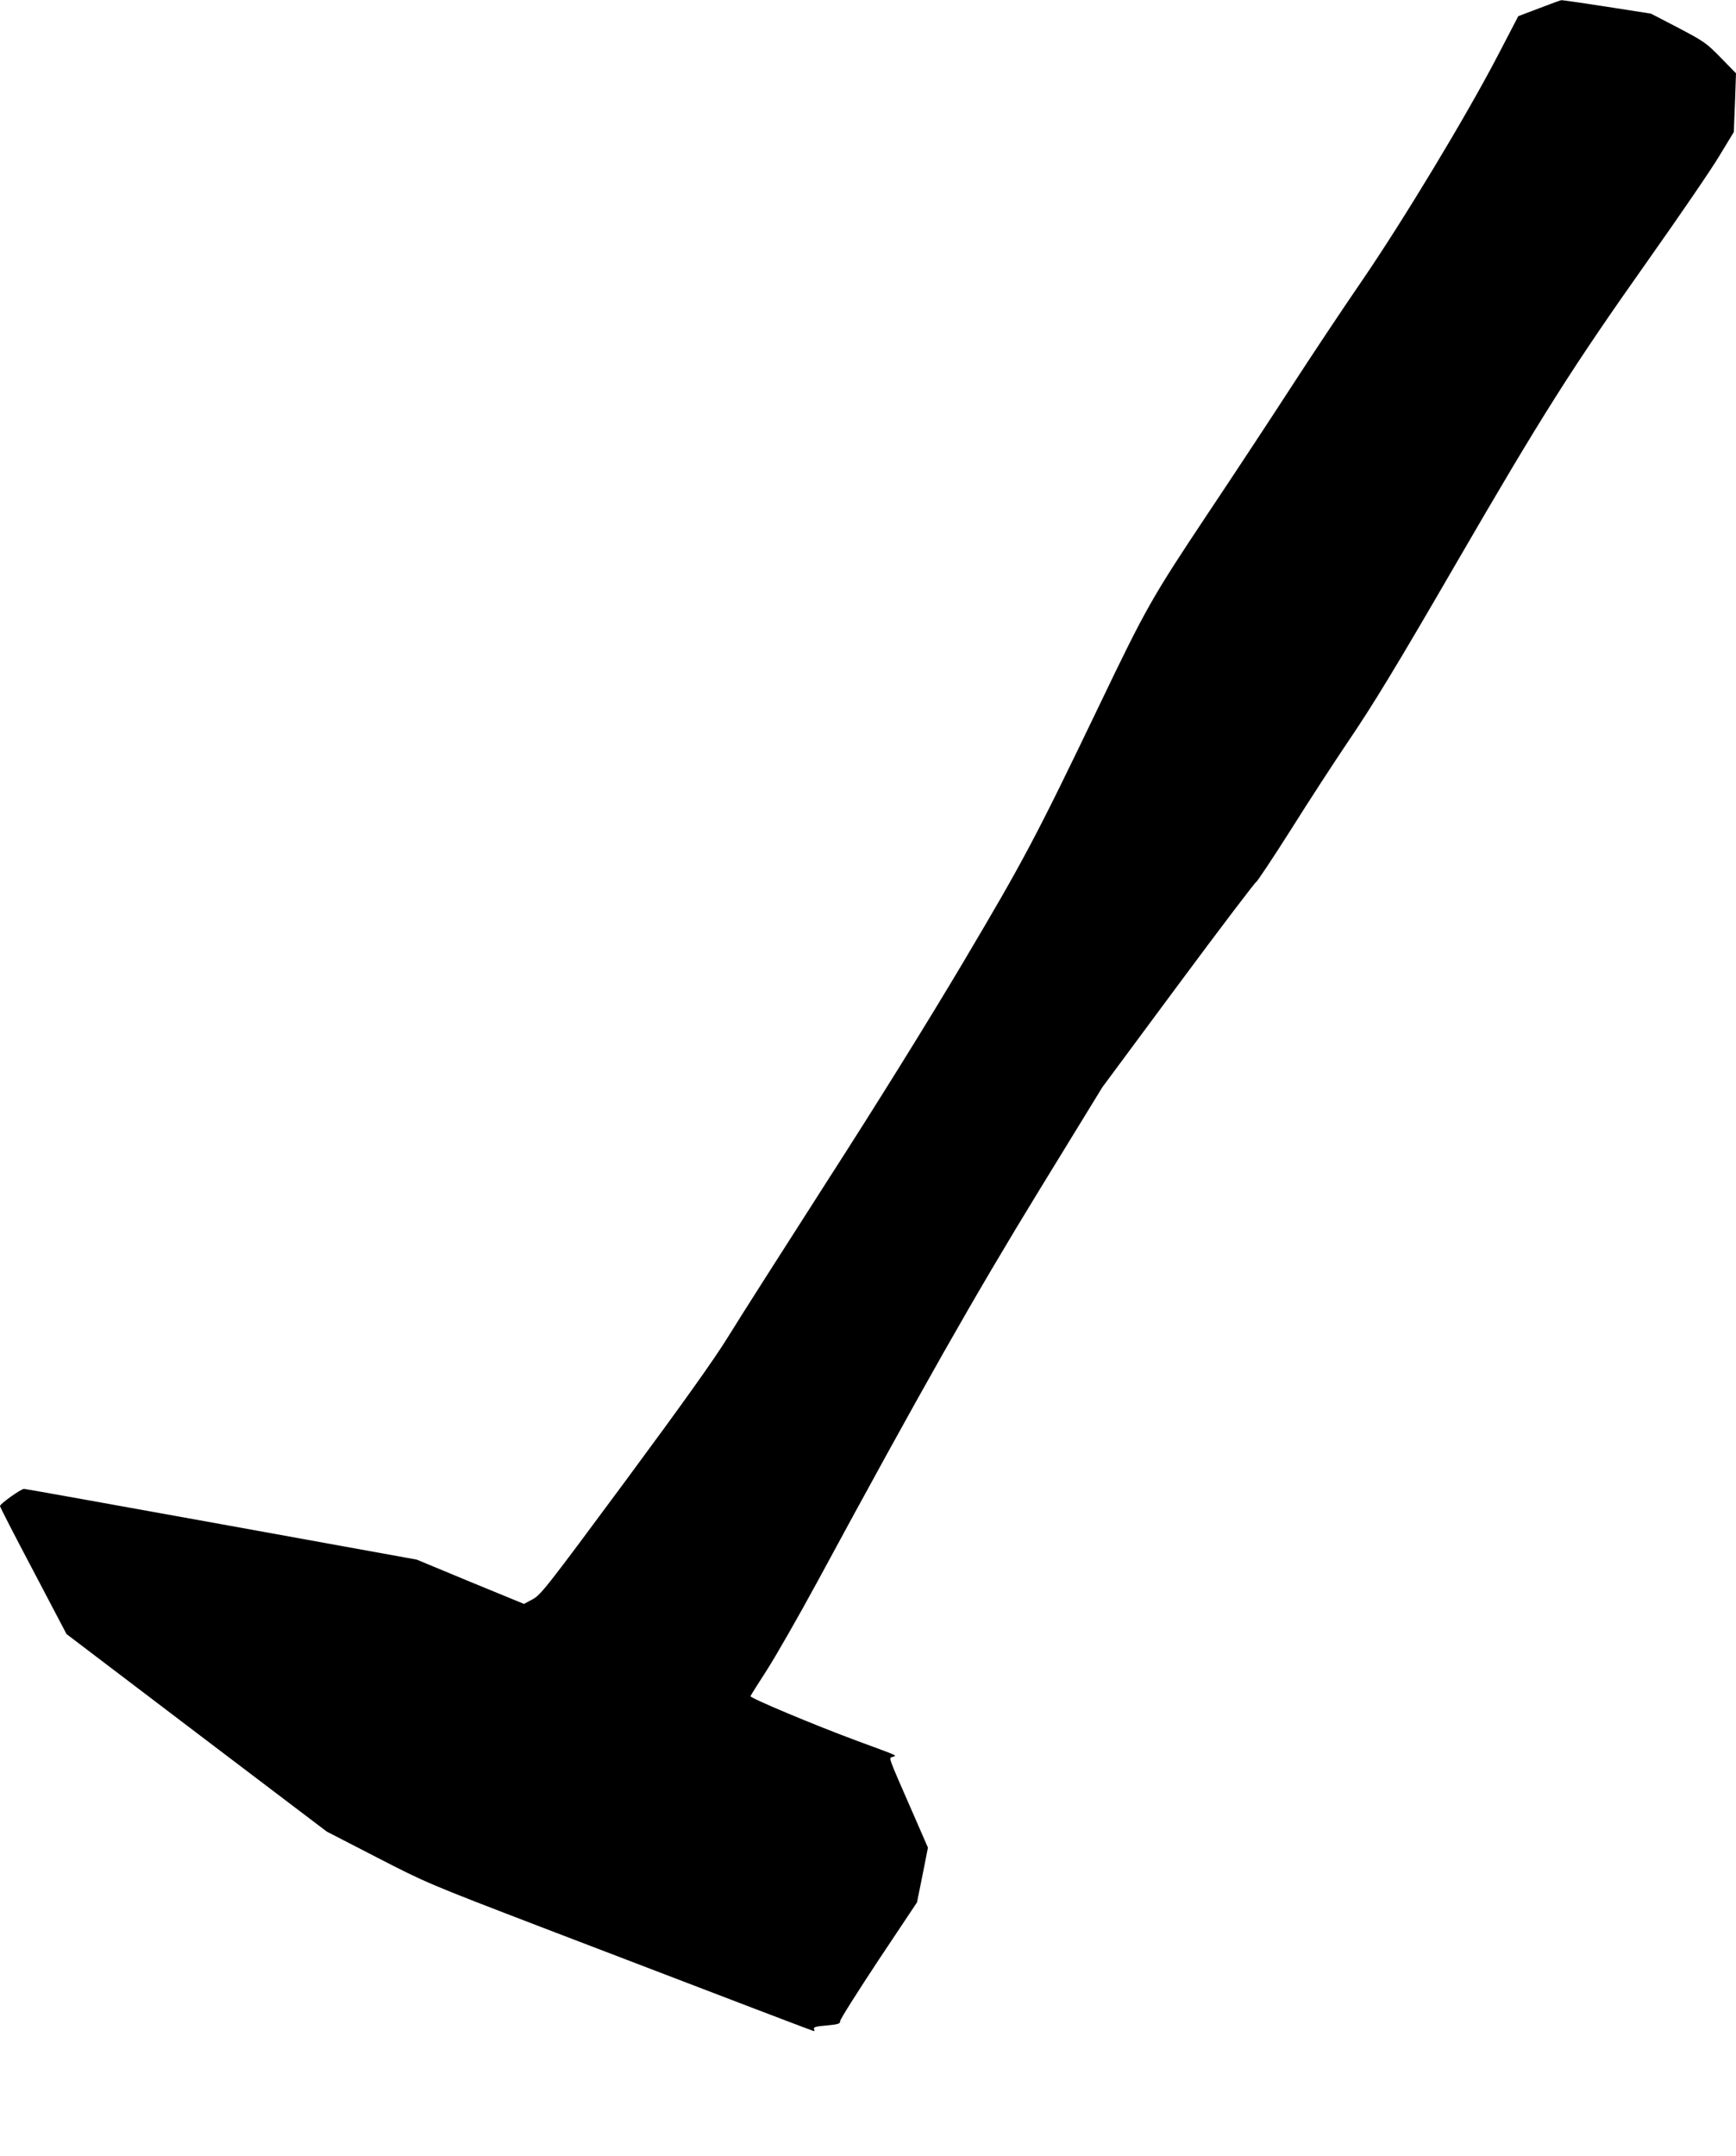 <?xml version="1.0" standalone="no"?>
<!DOCTYPE svg PUBLIC "-//W3C//DTD SVG 20010904//EN"
 "http://www.w3.org/TR/2001/REC-SVG-20010904/DTD/svg10.dtd">
<svg version="1.0" xmlns="http://www.w3.org/2000/svg"
 width="1031pt" height="1280pt" viewBox="0 0 1031 1280"
 preserveAspectRatio="xMidYMid meet">
<g transform="translate(0,1280) scale(0.1,-0.1)"
fill="#000000" stroke="none">
<path d="M9141 12751 l-124 -47 -125 -240 c-188 -360 -556 -969 -802 -1329
-117 -170 -307 -456 -423 -635 -116 -179 -341 -521 -501 -760 -324 -487 -361
-551 -636 -1125 -380 -791 -450 -922 -807 -1524 -212 -357 -512 -840 -812
-1306 -261 -407 -527 -824 -590 -927 -81 -131 -265 -389 -611 -857 -462 -624
-498 -670 -546 -696 l-52 -28 -319 131 -318 132 -1159 210 c-637 115 -1165
210 -1173 210 -19 0 -143 -89 -143 -102 0 -6 89 -179 198 -385 l197 -375 773
-587 773 -586 297 -153 c293 -151 307 -157 977 -414 1196 -458 1616 -618 1620
-618 2 0 2 6 -1 14 -4 10 13 15 75 20 71 7 81 10 81 27 0 10 103 173 228 362
l228 342 33 163 32 162 -82 188 c-162 371 -152 342 -127 351 25 9 43 1 -212
95 -252 93 -635 254 -633 265 2 6 45 74 96 153 51 79 187 316 302 528 623
1151 937 1703 1315 2320 l377 615 452 610 c249 336 457 609 461 608 4 -1 97
138 206 310 108 172 261 407 339 522 152 224 291 453 640 1055 517 891 690
1164 1141 1802 188 266 380 546 426 624 l85 140 7 175 6 174 -91 93 c-85 87
-100 97 -252 177 l-162 84 -262 41 c-144 22 -266 40 -270 39 -4 0 -64 -22
-132 -48z"/>
</g>
</svg>
